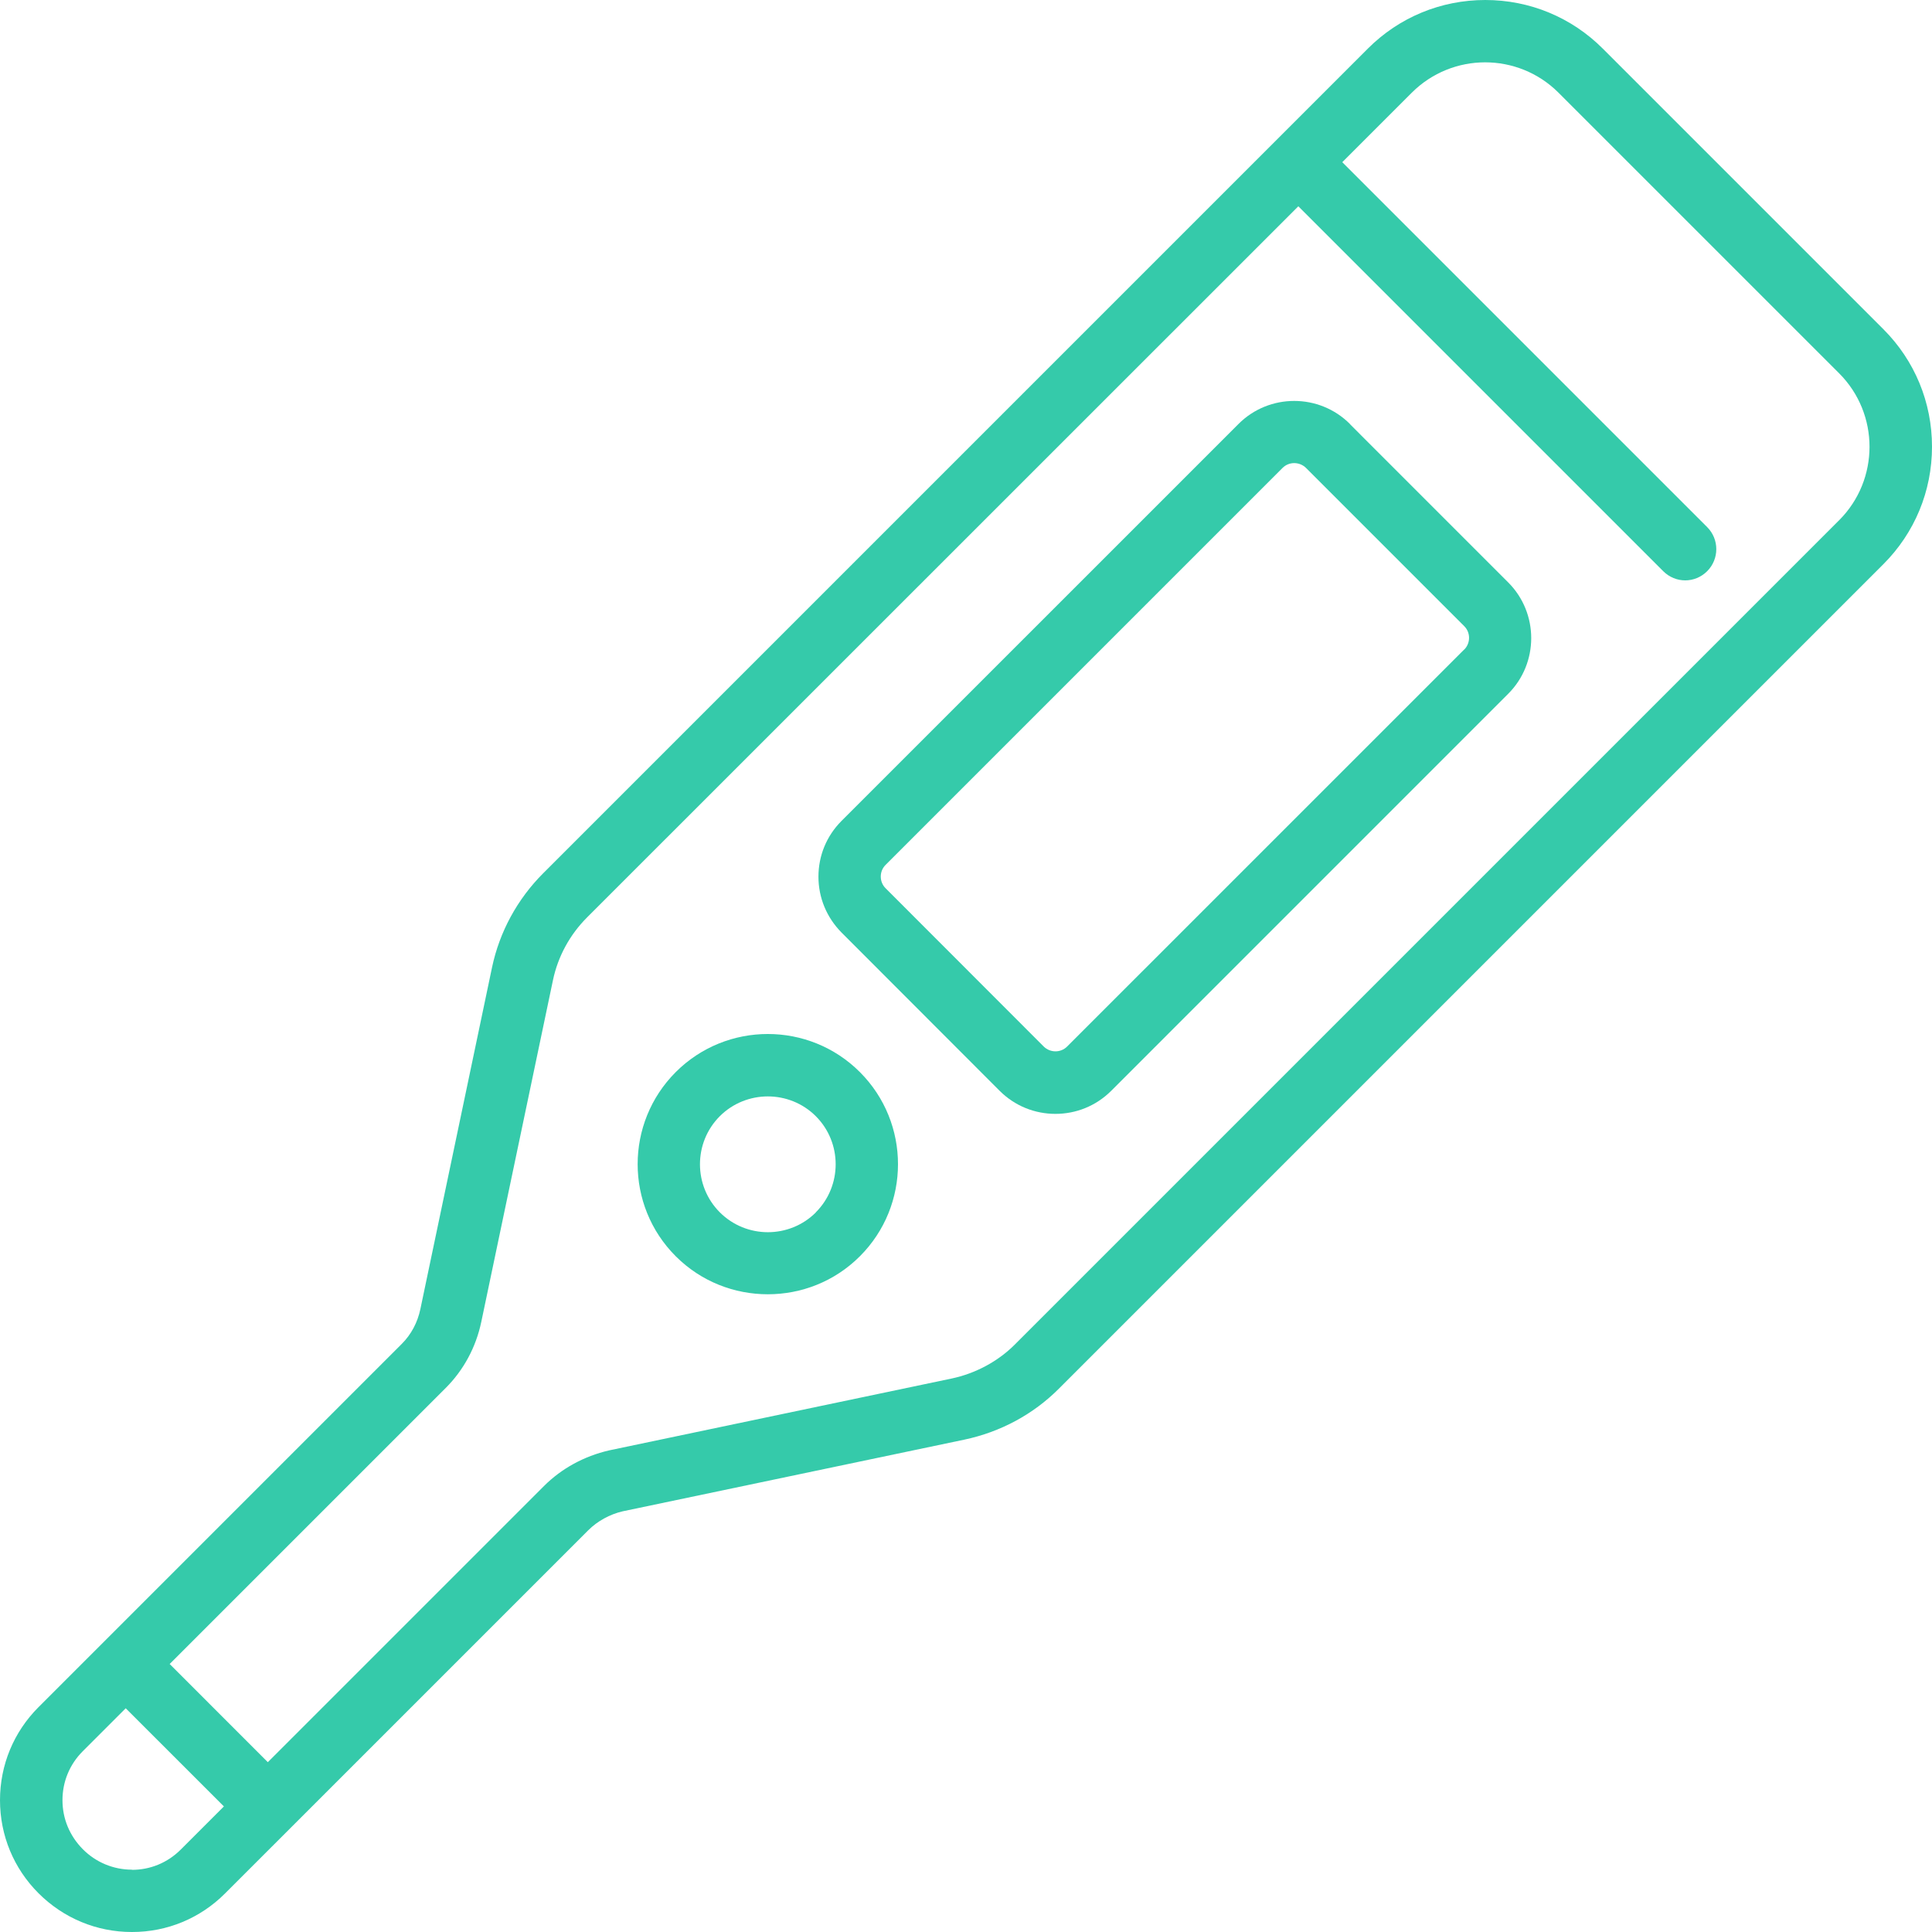 <svg width="80" height="80" viewBox="0 0 80 80" fill="none" xmlns="http://www.w3.org/2000/svg">
<path d="M77.987 13.632L66.368 2.013C65.071 0.716 63.342 0 61.503 0C59.664 0 57.935 0.716 56.639 2.013L22.497 36.155C21.419 37.232 20.684 38.587 20.374 40.058L17.407 54.206C17.29 54.761 17.026 55.258 16.639 55.645L1.594 70.69C0.568 71.716 0 73.084 0 74.542C0 76 0.568 77.368 1.594 78.394C2.626 79.426 4 80 5.458 80H5.471C6.923 80 8.29 79.432 9.316 78.406L12.013 75.71L24.355 63.368C24.735 62.987 25.252 62.703 25.781 62.581L39.929 59.613C41.426 59.297 42.781 58.568 43.845 57.503L77.987 23.361C79.284 22.064 80 20.335 80 18.497C80 16.658 79.284 14.929 77.987 13.632ZM5.465 77.419C4.697 77.419 3.968 77.116 3.426 76.568C2.884 76.019 2.587 75.31 2.587 74.542C2.587 73.774 2.884 73.058 3.426 72.516L5.206 70.736L9.271 74.8L7.484 76.587C6.942 77.129 6.226 77.426 5.465 77.426V77.419ZM76.161 21.535L42.019 55.677C41.323 56.374 40.387 56.877 39.394 57.084L25.219 60.058C24.187 60.297 23.252 60.806 22.523 61.535L11.09 72.968L7.026 68.903L18.458 57.471C19.2 56.729 19.71 55.781 19.929 54.736L22.897 40.587C23.103 39.606 23.593 38.703 24.316 37.981L53.761 8.542L68.871 23.652C69.123 23.903 69.452 24.032 69.781 24.032C70.11 24.032 70.439 23.903 70.69 23.652C71.194 23.148 71.194 22.329 70.69 21.826L55.581 6.716L58.458 3.839C59.297 3 60.4 2.581 61.497 2.581C62.593 2.581 63.697 3 64.535 3.839L76.155 15.458C77.832 17.136 77.832 19.864 76.155 21.542L76.161 21.535Z" fill="#35CAAA"/>
<path d="M55.897 17.555C54.626 16.284 52.555 16.284 51.284 17.555L34.845 33.993C34.226 34.613 33.89 35.432 33.89 36.303C33.89 37.174 34.232 37.993 34.845 38.613L41.393 45.168C42.032 45.806 42.864 46.123 43.703 46.123C44.542 46.123 45.374 45.806 46.013 45.168L62.451 28.729C63.722 27.458 63.722 25.387 62.451 24.116L55.897 17.561V17.555ZM60.626 26.897L44.187 43.335C43.922 43.6 43.49 43.6 43.219 43.335L36.671 36.781C36.542 36.652 36.471 36.484 36.471 36.297C36.471 36.11 36.542 35.942 36.671 35.813L53.109 19.374C53.374 19.11 53.806 19.11 54.077 19.374L60.632 25.929C60.897 26.194 60.897 26.626 60.632 26.897H60.626Z" fill="#35CAAA"/>
<path d="M27.981 44.393C25.878 46.497 25.878 49.916 27.981 52.019C29.032 53.071 30.413 53.593 31.794 53.593C33.174 53.593 34.555 53.071 35.606 52.019C37.71 49.916 37.71 46.497 35.606 44.393C33.503 42.29 30.084 42.29 27.981 44.393ZM33.787 50.2C32.69 51.297 30.903 51.297 29.806 50.2C28.71 49.103 28.71 47.316 29.806 46.219C30.355 45.671 31.078 45.4 31.794 45.4C32.51 45.4 33.232 45.671 33.781 46.219C34.877 47.316 34.877 49.103 33.781 50.2H33.787Z" fill="#35CAAA"/>
</svg>
